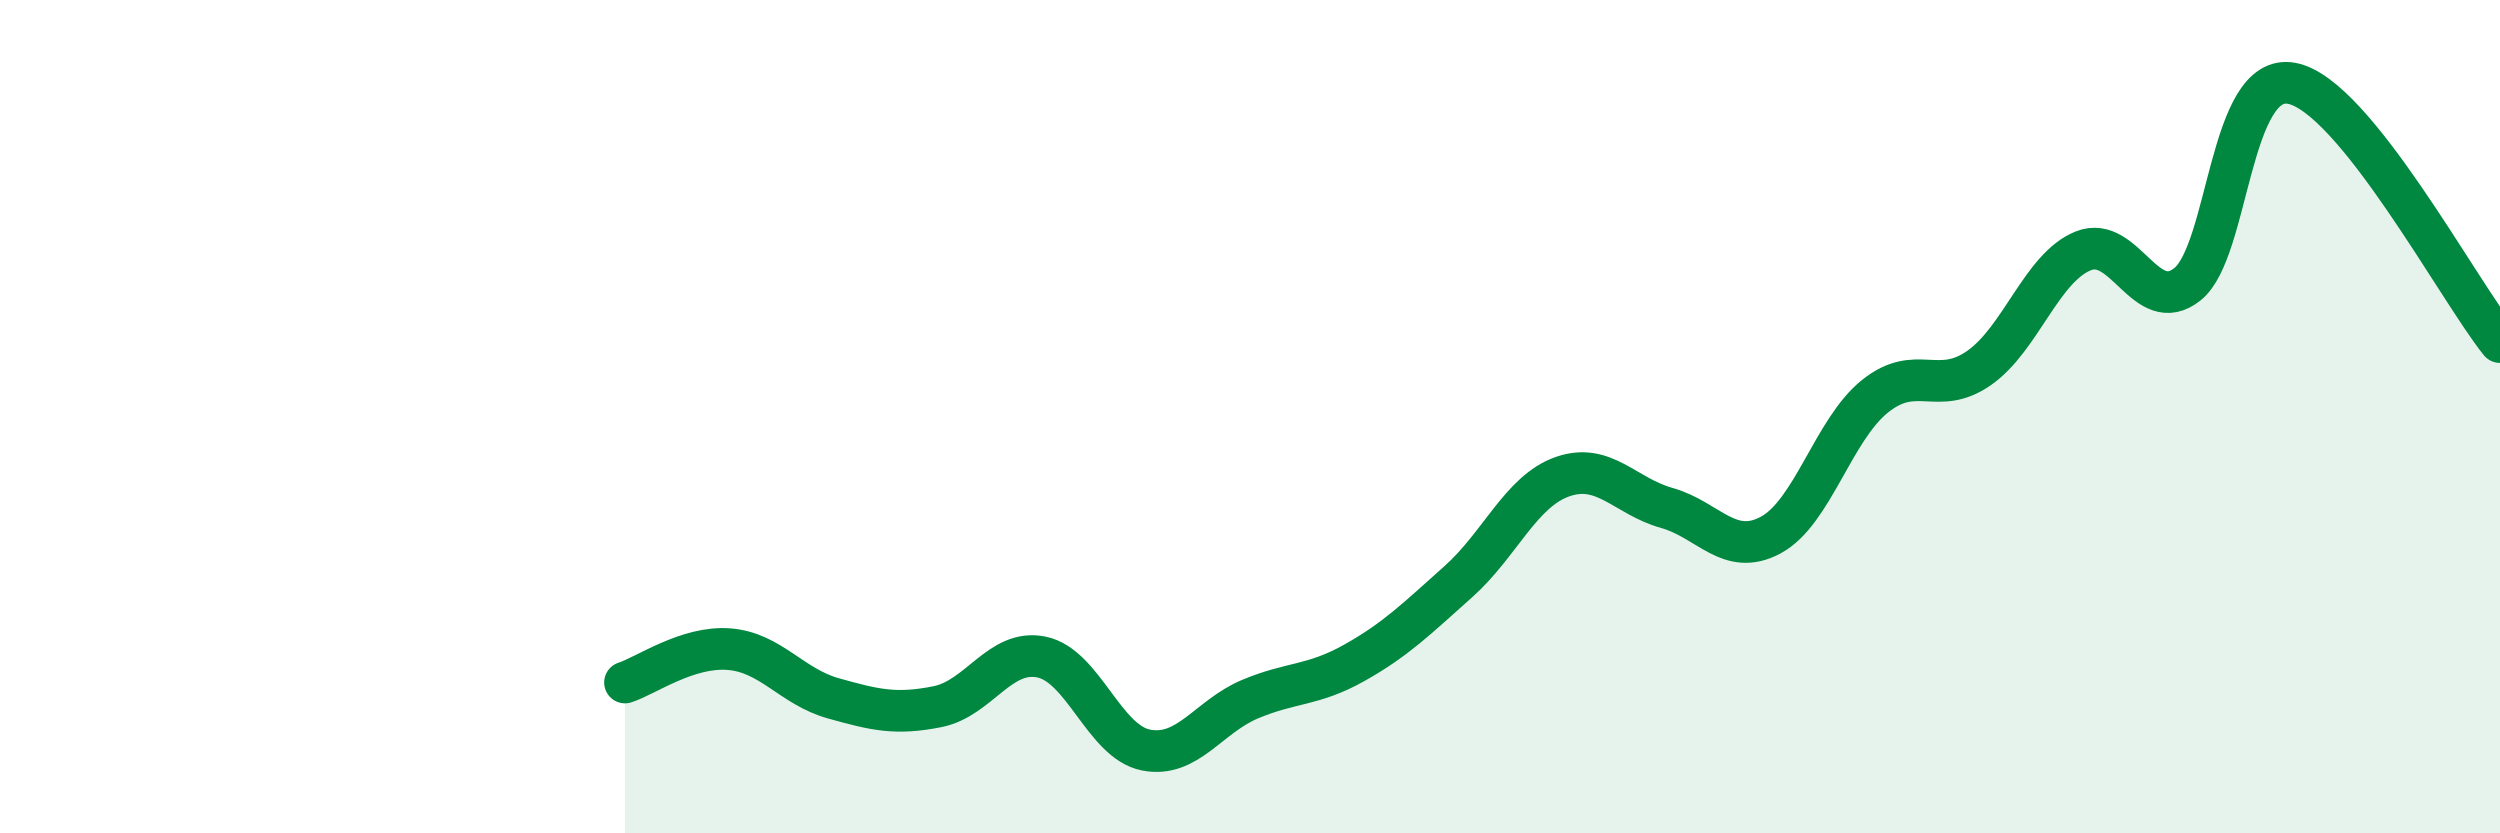 
    <svg width="60" height="20" viewBox="0 0 60 20" xmlns="http://www.w3.org/2000/svg">
      <path
        d="M 15,16.38 C 15.5,16.22 16.5,15.5 17.5,15.58 C 18.5,15.66 19,16.48 20,16.76 C 21,17.04 21.5,17.16 22.5,16.96 C 23.5,16.76 24,15.56 25,15.77 C 26,15.98 26.5,17.8 27.5,18 C 28.5,18.2 29,17.2 30,16.78 C 31,16.36 31.5,16.47 32.5,15.91 C 33.5,15.35 34,14.85 35,13.96 C 36,13.07 36.5,11.79 37.5,11.44 C 38.5,11.09 39,11.91 40,12.19 C 41,12.47 41.5,13.38 42.5,12.84 C 43.5,12.3 44,10.31 45,9.51 C 46,8.71 46.5,9.53 47.5,8.83 C 48.5,8.13 49,6.42 50,6.02 C 51,5.62 51.5,7.62 52.5,6.82 C 53.5,6.02 53.5,1.72 55,2 C 56.5,2.28 59,6.97 60,8.21L60 20L15 20Z"
        fill="#008740"
        opacity="0.1"
        stroke-linecap="round"
        stroke-linejoin="round"
      />
      <path
        d="M 15,16.38 C 15.5,16.22 16.5,15.5 17.5,15.58 C 18.5,15.66 19,16.48 20,16.76 C 21,17.04 21.5,17.16 22.5,16.96 C 23.5,16.76 24,15.56 25,15.77 C 26,15.98 26.5,17.8 27.5,18 C 28.5,18.2 29,17.2 30,16.78 C 31,16.36 31.5,16.47 32.5,15.91 C 33.5,15.35 34,14.85 35,13.96 C 36,13.07 36.5,11.79 37.5,11.44 C 38.5,11.09 39,11.91 40,12.19 C 41,12.47 41.5,13.38 42.5,12.84 C 43.5,12.3 44,10.31 45,9.51 C 46,8.71 46.5,9.53 47.5,8.83 C 48.5,8.13 49,6.42 50,6.02 C 51,5.62 51.5,7.62 52.5,6.82 C 53.5,6.02 53.5,1.72 55,2 C 56.5,2.28 59,6.97 60,8.21"
        stroke="#008740"
        stroke-width="1"
        fill="none"
        stroke-linecap="round"
        stroke-linejoin="round"
      />
    </svg>
  